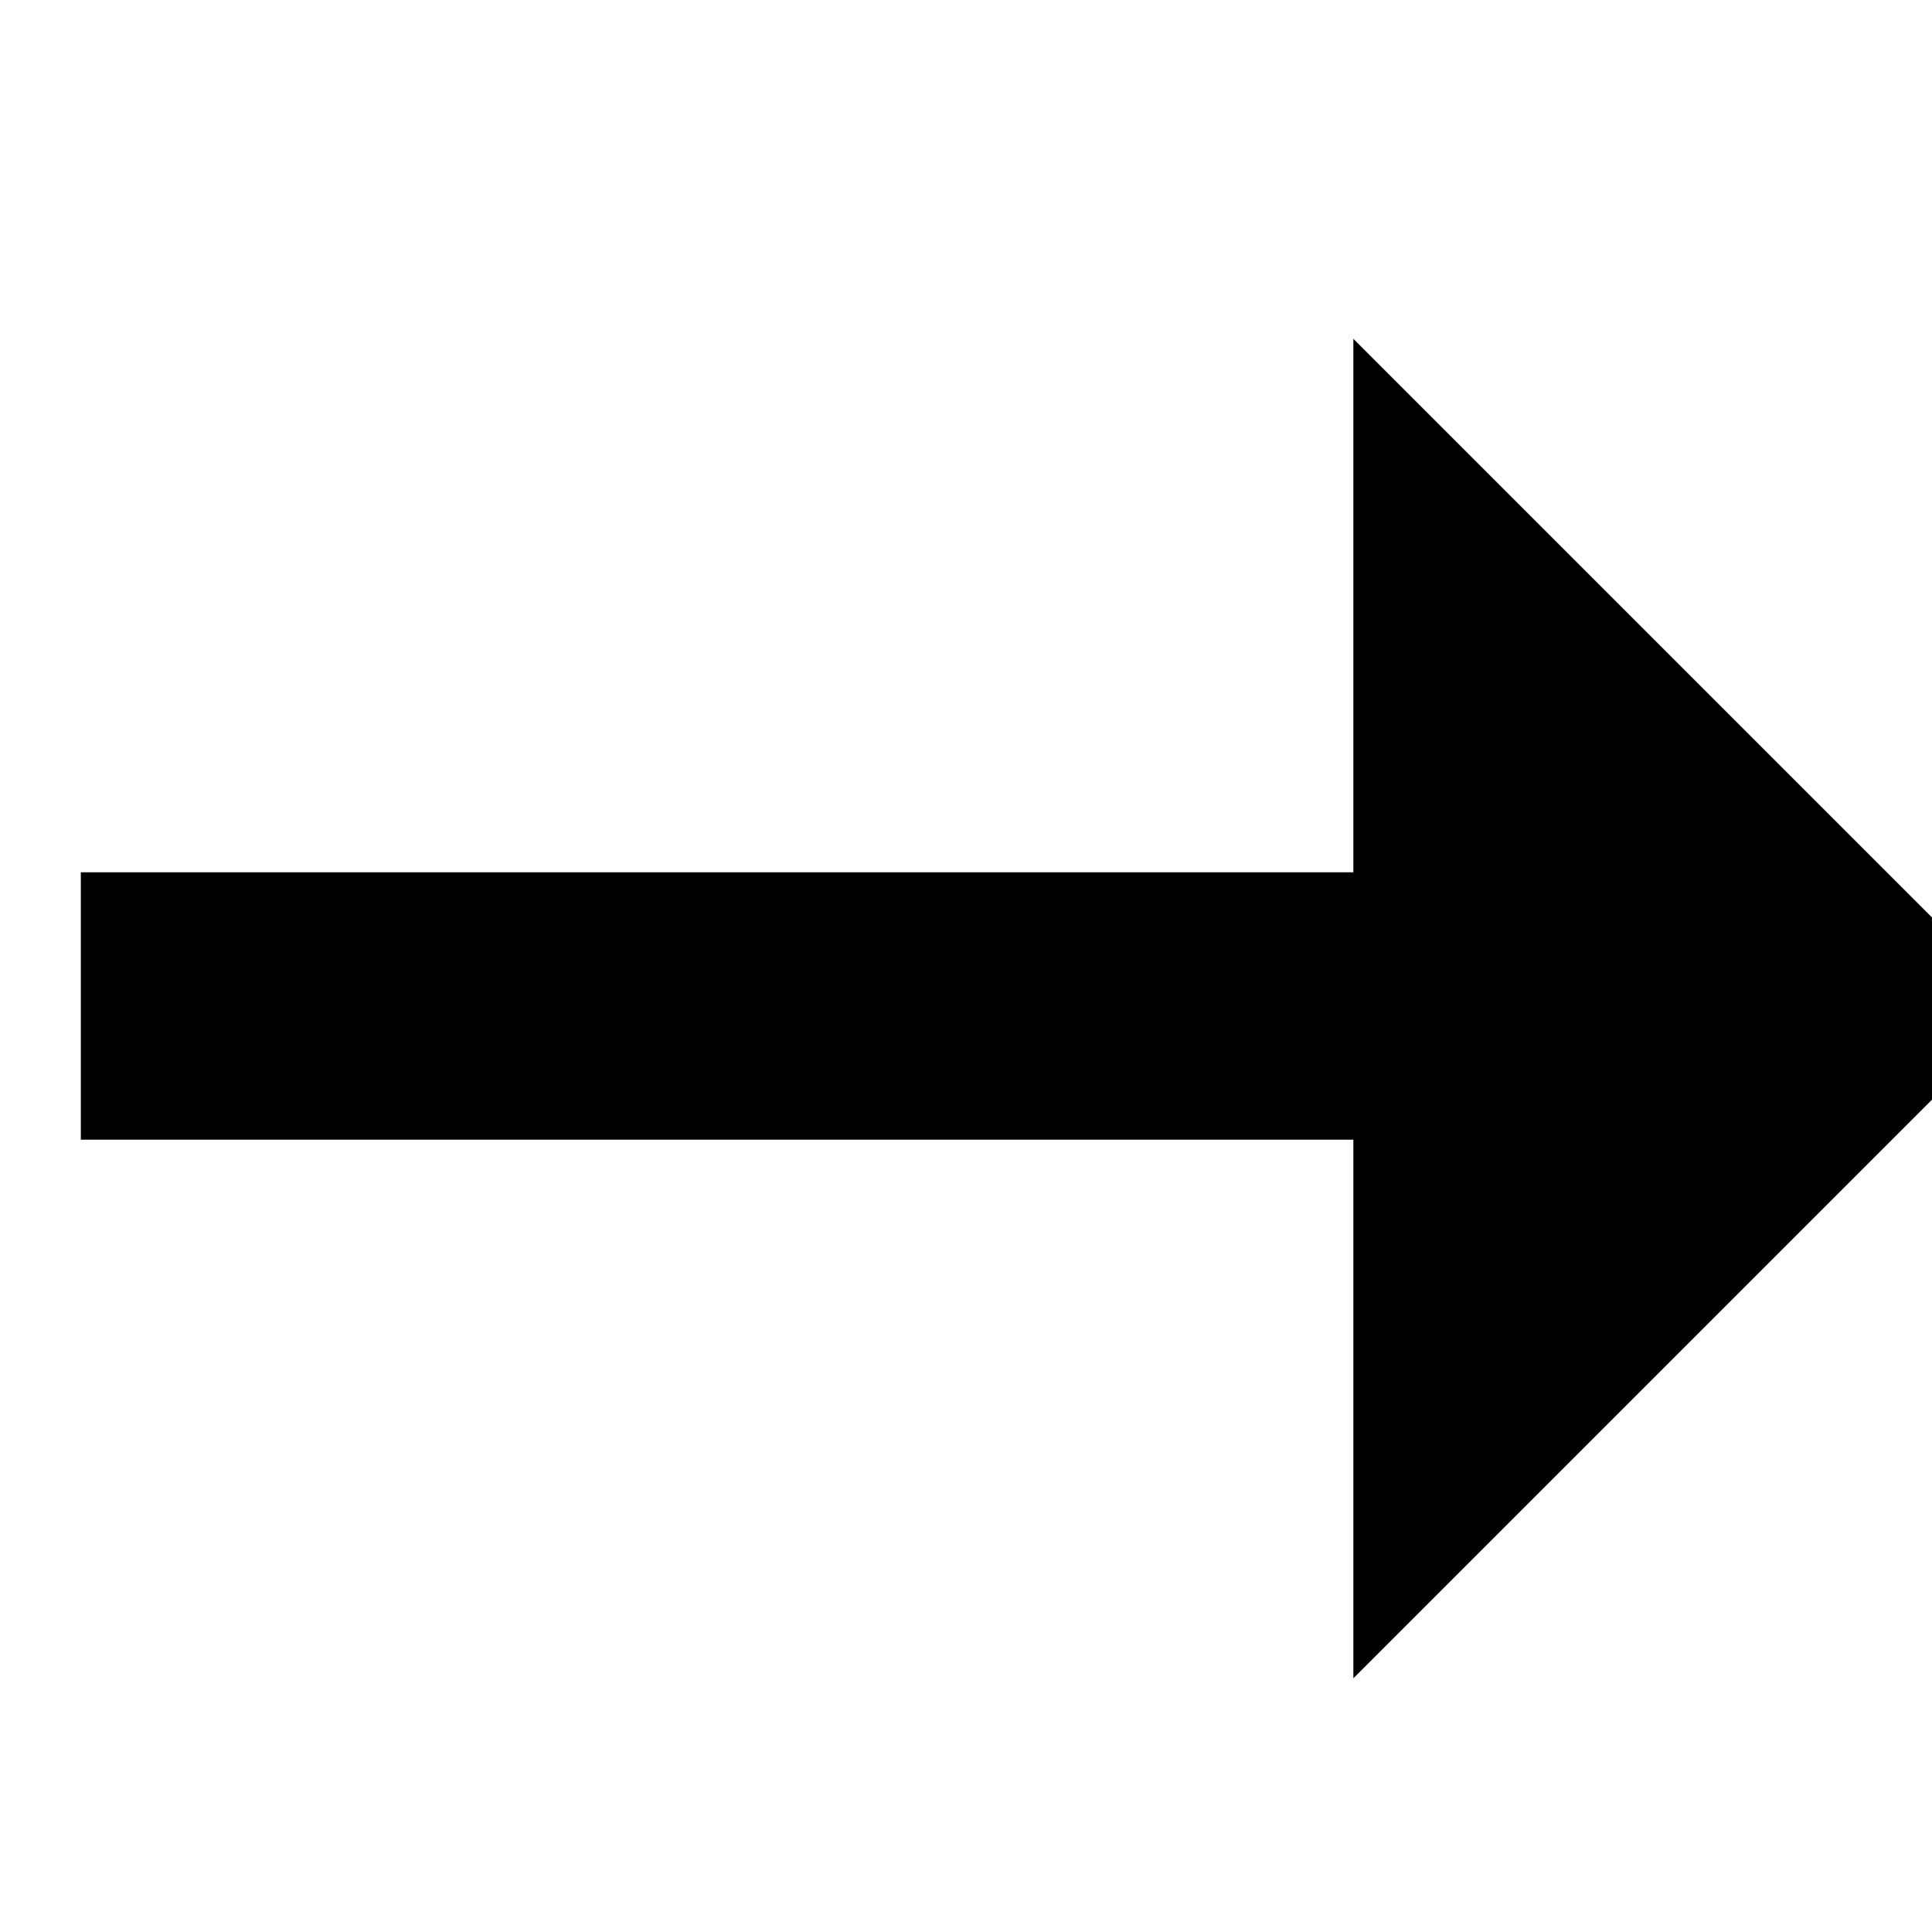 <?xml version="1.0" encoding="UTF-8" standalone="no"?>
<!-- Generator: Adobe Illustrator 16.0.0, SVG Export Plug-In . SVG Version: 6.00 Build 0)  -->

<svg
   xmlns:dc="http://purl.org/dc/elements/1.1/"
   xmlns:cc="http://creativecommons.org/ns#"
   xmlns:rdf="http://www.w3.org/1999/02/22-rdf-syntax-ns#"
   xmlns:svg="http://www.w3.org/2000/svg"
   xmlns="http://www.w3.org/2000/svg"
   xmlns:sodipodi="http://sodipodi.sourceforge.net/DTD/sodipodi-0.dtd"
   xmlns:inkscape="http://www.inkscape.org/namespaces/inkscape"
   version="1.1"
   id="Capa_1"
   x="0px"
   y="0px"
   width="20"
   height="20"
   viewBox="0 0 20 20"
   xml:space="preserve"
   sodipodi:docname="right-arrow-black.svg"
   inkscape:version="0.92.1 r15371"><defs
     id="defs39" /><sodipodi:namedview
     pagecolor="#ffffff"
     bordercolor="#666666"
     borderopacity="1"
     objecttolerance="10"
     gridtolerance="10"
     guidetolerance="10"
     inkscape:pageopacity="0"
     inkscape:pageshadow="2"
     inkscape:window-width="1366"
     inkscape:window-height="713"
     id="namedview37"
     showgrid="false"
     inkscape:zoom="6.9563521"
     inkscape:cx="8.5334159"
     inkscape:cy="7.2205827"
     inkscape:window-x="1920"
     inkscape:window-y="27"
     inkscape:window-maximized="1"
     inkscape:current-layer="Capa_1" /><g
     id="g4"
     transform="matrix(0.026,0,0,0.026,-156.976,-72.642)"><path
       d="m 6843.048,3195.479 -266.666,-266.667 v 212.421 h -506.666 v 106.453 h 506.667 v 214.459 z"
       id="path2"
       inkscape:connector-curvature="0"
       sodipodi:nodetypes="cccccccc" /></g><g
     id="g6"
     transform="translate(0,-513.333)" /><g
     id="g8"
     transform="translate(0,-513.333)" /><g
     id="g10"
     transform="translate(0,-513.333)" /><g
     id="g12"
     transform="translate(0,-513.333)" /><g
     id="g14"
     transform="translate(0,-513.333)" /><g
     id="g16"
     transform="translate(0,-513.333)" /><g
     id="g18"
     transform="translate(0,-513.333)" /><g
     id="g20"
     transform="translate(0,-513.333)" /><g
     id="g22"
     transform="translate(0,-513.333)" /><g
     id="g24"
     transform="translate(0,-513.333)" /><g
     id="g26"
     transform="translate(0,-513.333)" /><g
     id="g28"
     transform="translate(0,-513.333)" /><g
     id="g30"
     transform="translate(0,-513.333)" /><g
     id="g32"
     transform="translate(0,-513.333)" /><g
     id="g34"
     transform="translate(0,-513.333)" /></svg>